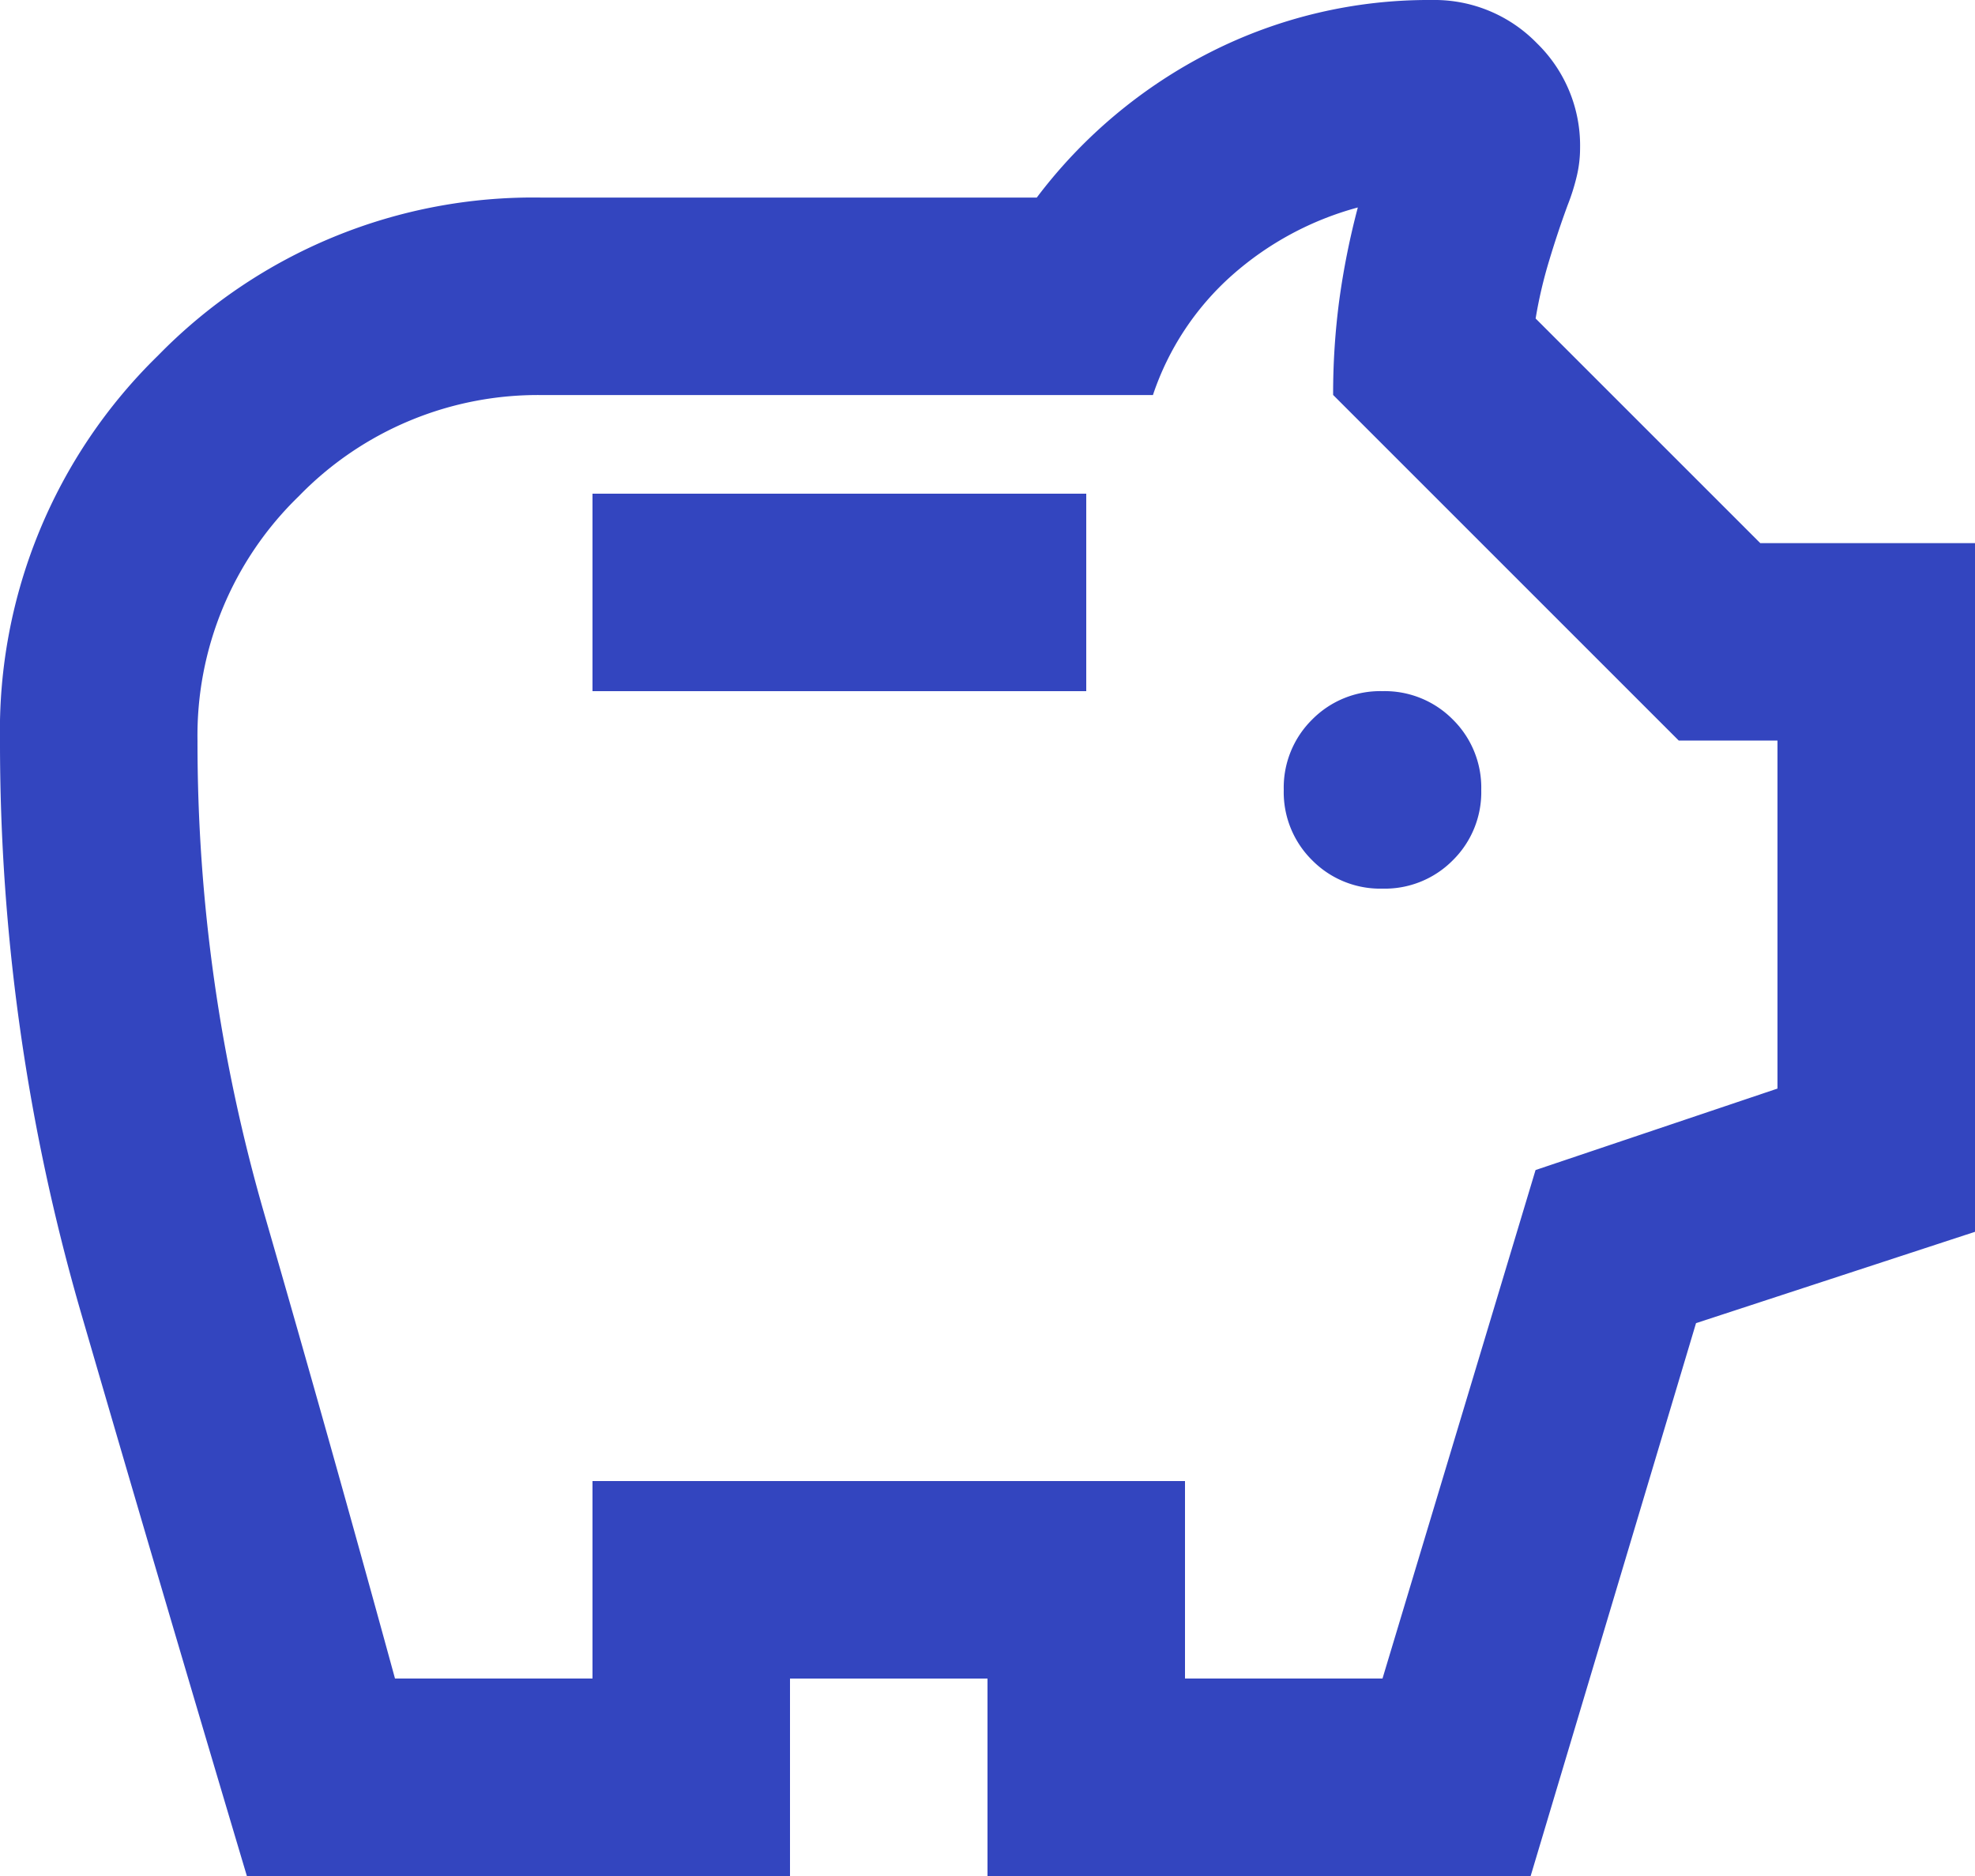 <svg xmlns="http://www.w3.org/2000/svg" width="79" height="75.05" viewBox="0 0 79 75.05">
  <path id="savings_FILL0_wght400_GRAD0_opsz24" d="M135.3-844.45a3.822,3.822,0,0,0,2.814-1.136,3.822,3.822,0,0,0,1.136-2.814,3.822,3.822,0,0,0-1.136-2.814,3.822,3.822,0,0,0-2.814-1.136,3.822,3.822,0,0,0-2.814,1.136,3.822,3.822,0,0,0-1.136,2.814,3.822,3.822,0,0,0,1.136,2.814A3.822,3.822,0,0,0,135.3-844.45Zm-31.6-7.9h19.75v-7.9H103.7Zm-13.825,47.4q-3.357-11.258-6.616-22.466A81.822,81.822,0,0,1,80-850.375a20.963,20.963,0,0,1,6.32-15.4,20.963,20.963,0,0,1,15.4-6.32h19.75a20.074,20.074,0,0,1,6.962-5.826A19.3,19.3,0,0,1,137.275-880a5.714,5.714,0,0,1,4.2,1.728,5.714,5.714,0,0,1,1.728,4.2,4.868,4.868,0,0,1-.148,1.185,8.441,8.441,0,0,1-.346,1.086q-.4,1.086-.741,2.222a18.284,18.284,0,0,0-.543,2.321l8.986,8.986H159v27.551l-11.159,3.654-6.616,22.12H119.5v-7.9h-7.9v7.9Zm5.925-7.9h7.9v-7.9h23.7v7.9h7.9l6.122-20.342,9.677-3.259v-13.924h-3.95L133.325-864.2a28.376,28.376,0,0,1,.247-3.8,30.71,30.71,0,0,1,.741-3.7,12.494,12.494,0,0,0-5.036,2.716,11.119,11.119,0,0,0-3.16,4.789H101.725a13.321,13.321,0,0,0-9.776,4.049,13.321,13.321,0,0,0-4.049,9.776,67.824,67.824,0,0,0,2.666,18.911Q93.232-822.231,95.8-812.85ZM119.5-842.278Z" transform="translate(-80 880)" fill="#3345bf"/>
</svg>
